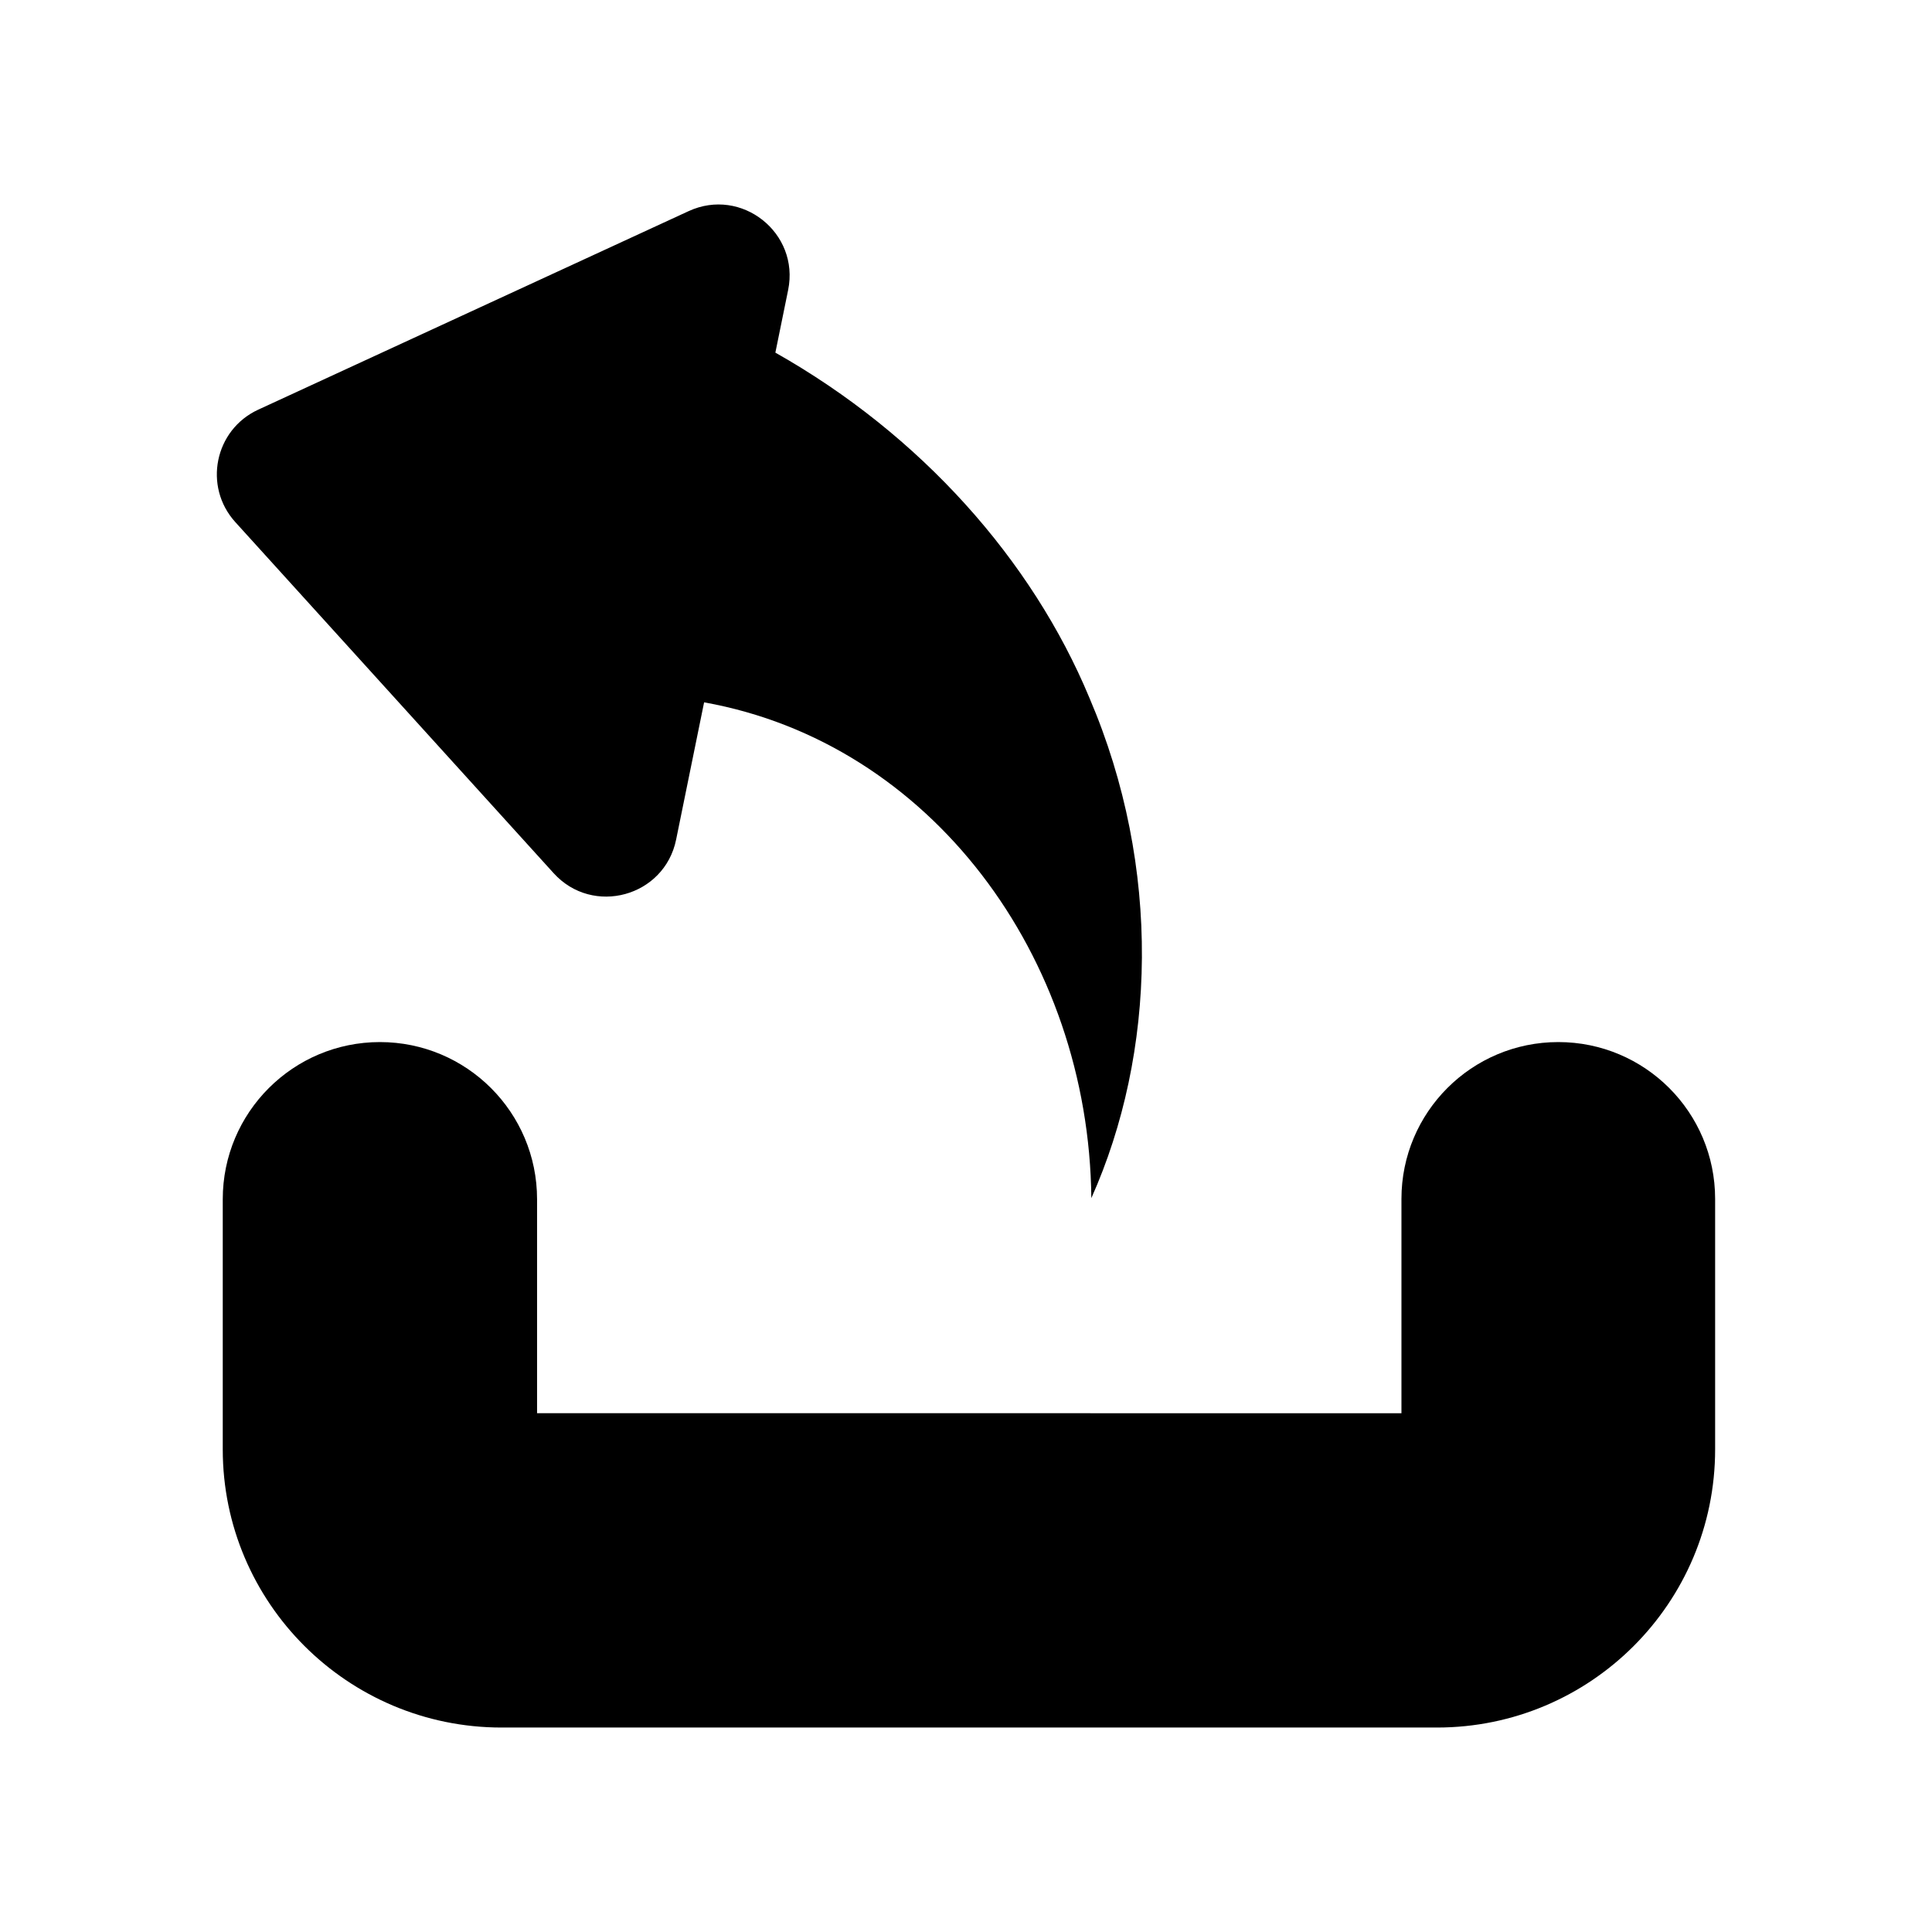 <?xml version="1.0" encoding="UTF-8"?>
<!-- Uploaded to: SVG Repo, www.svgrepo.com, Generator: SVG Repo Mixer Tools -->
<svg fill="#000000" width="800px" height="800px" version="1.1" viewBox="144 144 512 512" xmlns="http://www.w3.org/2000/svg">
 <g>
  <path d="m556.96 420.16c-22.953 0-41.562 18.609-41.562 41.566v56.793l-229.07-0.004v-56.707c0-23.004-18.648-41.648-41.648-41.648s-41.648 18.645-41.648 41.648v66.285c0 40.641 33.086 73.723 73.891 73.723h247.88c40.715 0 73.723-33.008 73.723-73.723v-66.367c0.004-22.961-18.605-41.566-41.562-41.566z"/>
  <path d="m290.72 375.4c10.383 11.453 29.375 6.242 32.461-8.902l7.414-36.371c60.016 10.727 101.98 67.328 102.62 131.39 17.125-38.289 18.781-87.484-0.504-132.57-15.215-36.582-44.727-69.766-83.23-91.496l3.383-16.594c3.086-15.145-12.352-27.371-26.387-20.898l-114.04 52.605c-11.57 5.328-14.633 20.359-6.078 29.797z"/>
 </g>
</svg>